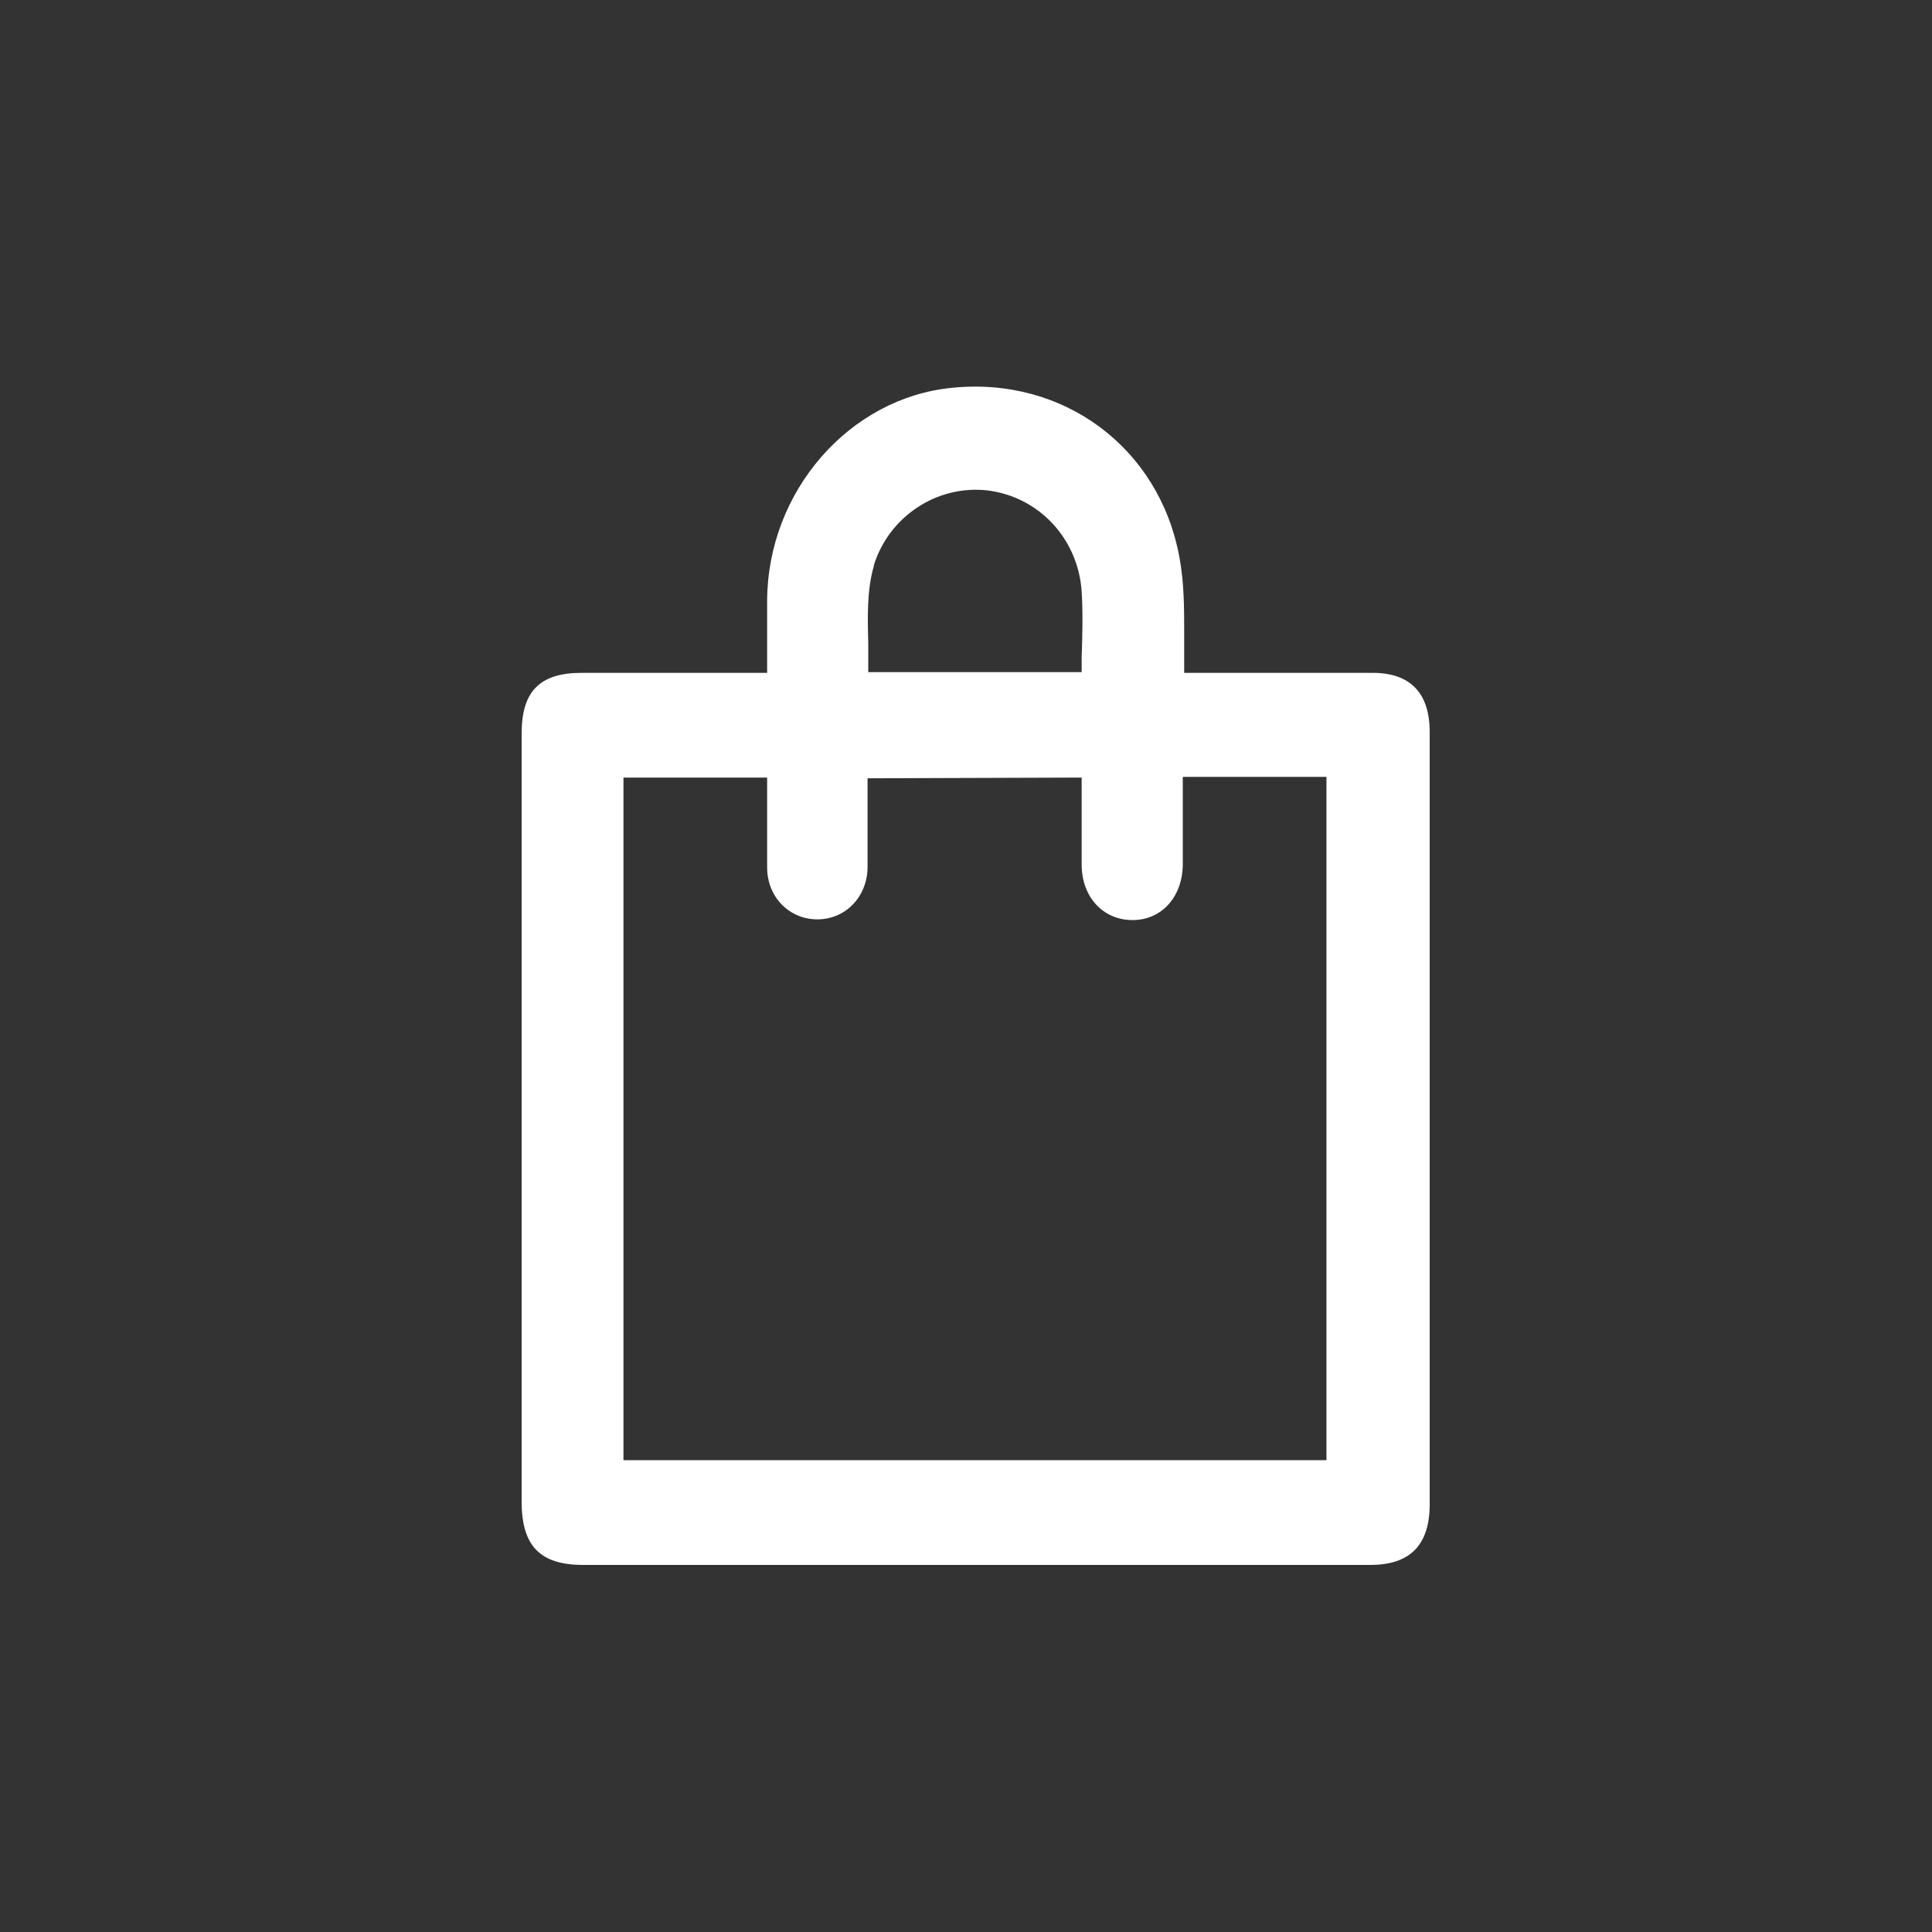 <svg width="100" height="100" viewBox="0 0 100 100" fill="none" xmlns="http://www.w3.org/2000/svg">
<rect x="0" y="0" width="100" height="100" fill="#333333" stroke="none"/>
<g clip-path="url(#clip0_9093_7229)">
<path d="M71.004 34.826H61.293C61.293 34.826 61.293 34.568 61.293 34.42C61.293 33.867 61.293 33.314 61.293 32.76C61.293 31.47 61.293 30.142 61.041 28.814C59.994 23.172 55.048 19.483 49.273 20.073C43.966 20.59 39.743 25.421 39.707 31.064C39.707 32.096 39.707 33.129 39.707 34.162V34.826H30.105C27.939 34.826 27 35.785 27 37.961V77.717C27 80.004 27.939 81 30.177 81H70.932C72.989 81 74 79.967 74 77.865V37.887C74 35.858 72.989 34.826 71.04 34.826H71.004ZM39.707 44.894C39.707 46.443 40.862 47.586 42.306 47.586C43.75 47.586 44.869 46.443 44.905 44.931C44.905 43.825 44.905 42.718 44.905 41.612V40.284L55.987 40.247V42.386C55.987 43.161 55.987 43.935 55.987 44.746C55.987 46.443 57.106 47.623 58.622 47.623C60.138 47.623 61.221 46.406 61.221 44.71C61.221 43.456 61.221 42.202 61.221 40.948V40.21H68.657V75.578H32.27V40.247H39.707V42.644C39.707 43.419 39.707 44.156 39.707 44.931V44.894ZM45.23 29.257C46.024 26.712 48.515 25.089 51.114 25.384C53.785 25.716 55.806 27.892 55.987 30.621C56.059 31.765 56.023 32.871 55.987 34.014C55.987 34.273 55.987 34.531 55.987 34.789H44.941C44.941 34.273 44.941 33.793 44.941 33.314C44.905 31.912 44.869 30.547 45.23 29.294V29.257Z" fill="white"/>
</g>
<defs>
<clipPath id="clip0_9093_7229">
<rect width="47" height="61" fill="white" transform="translate(27 20)"/>
</clipPath>
</defs>
</svg>

